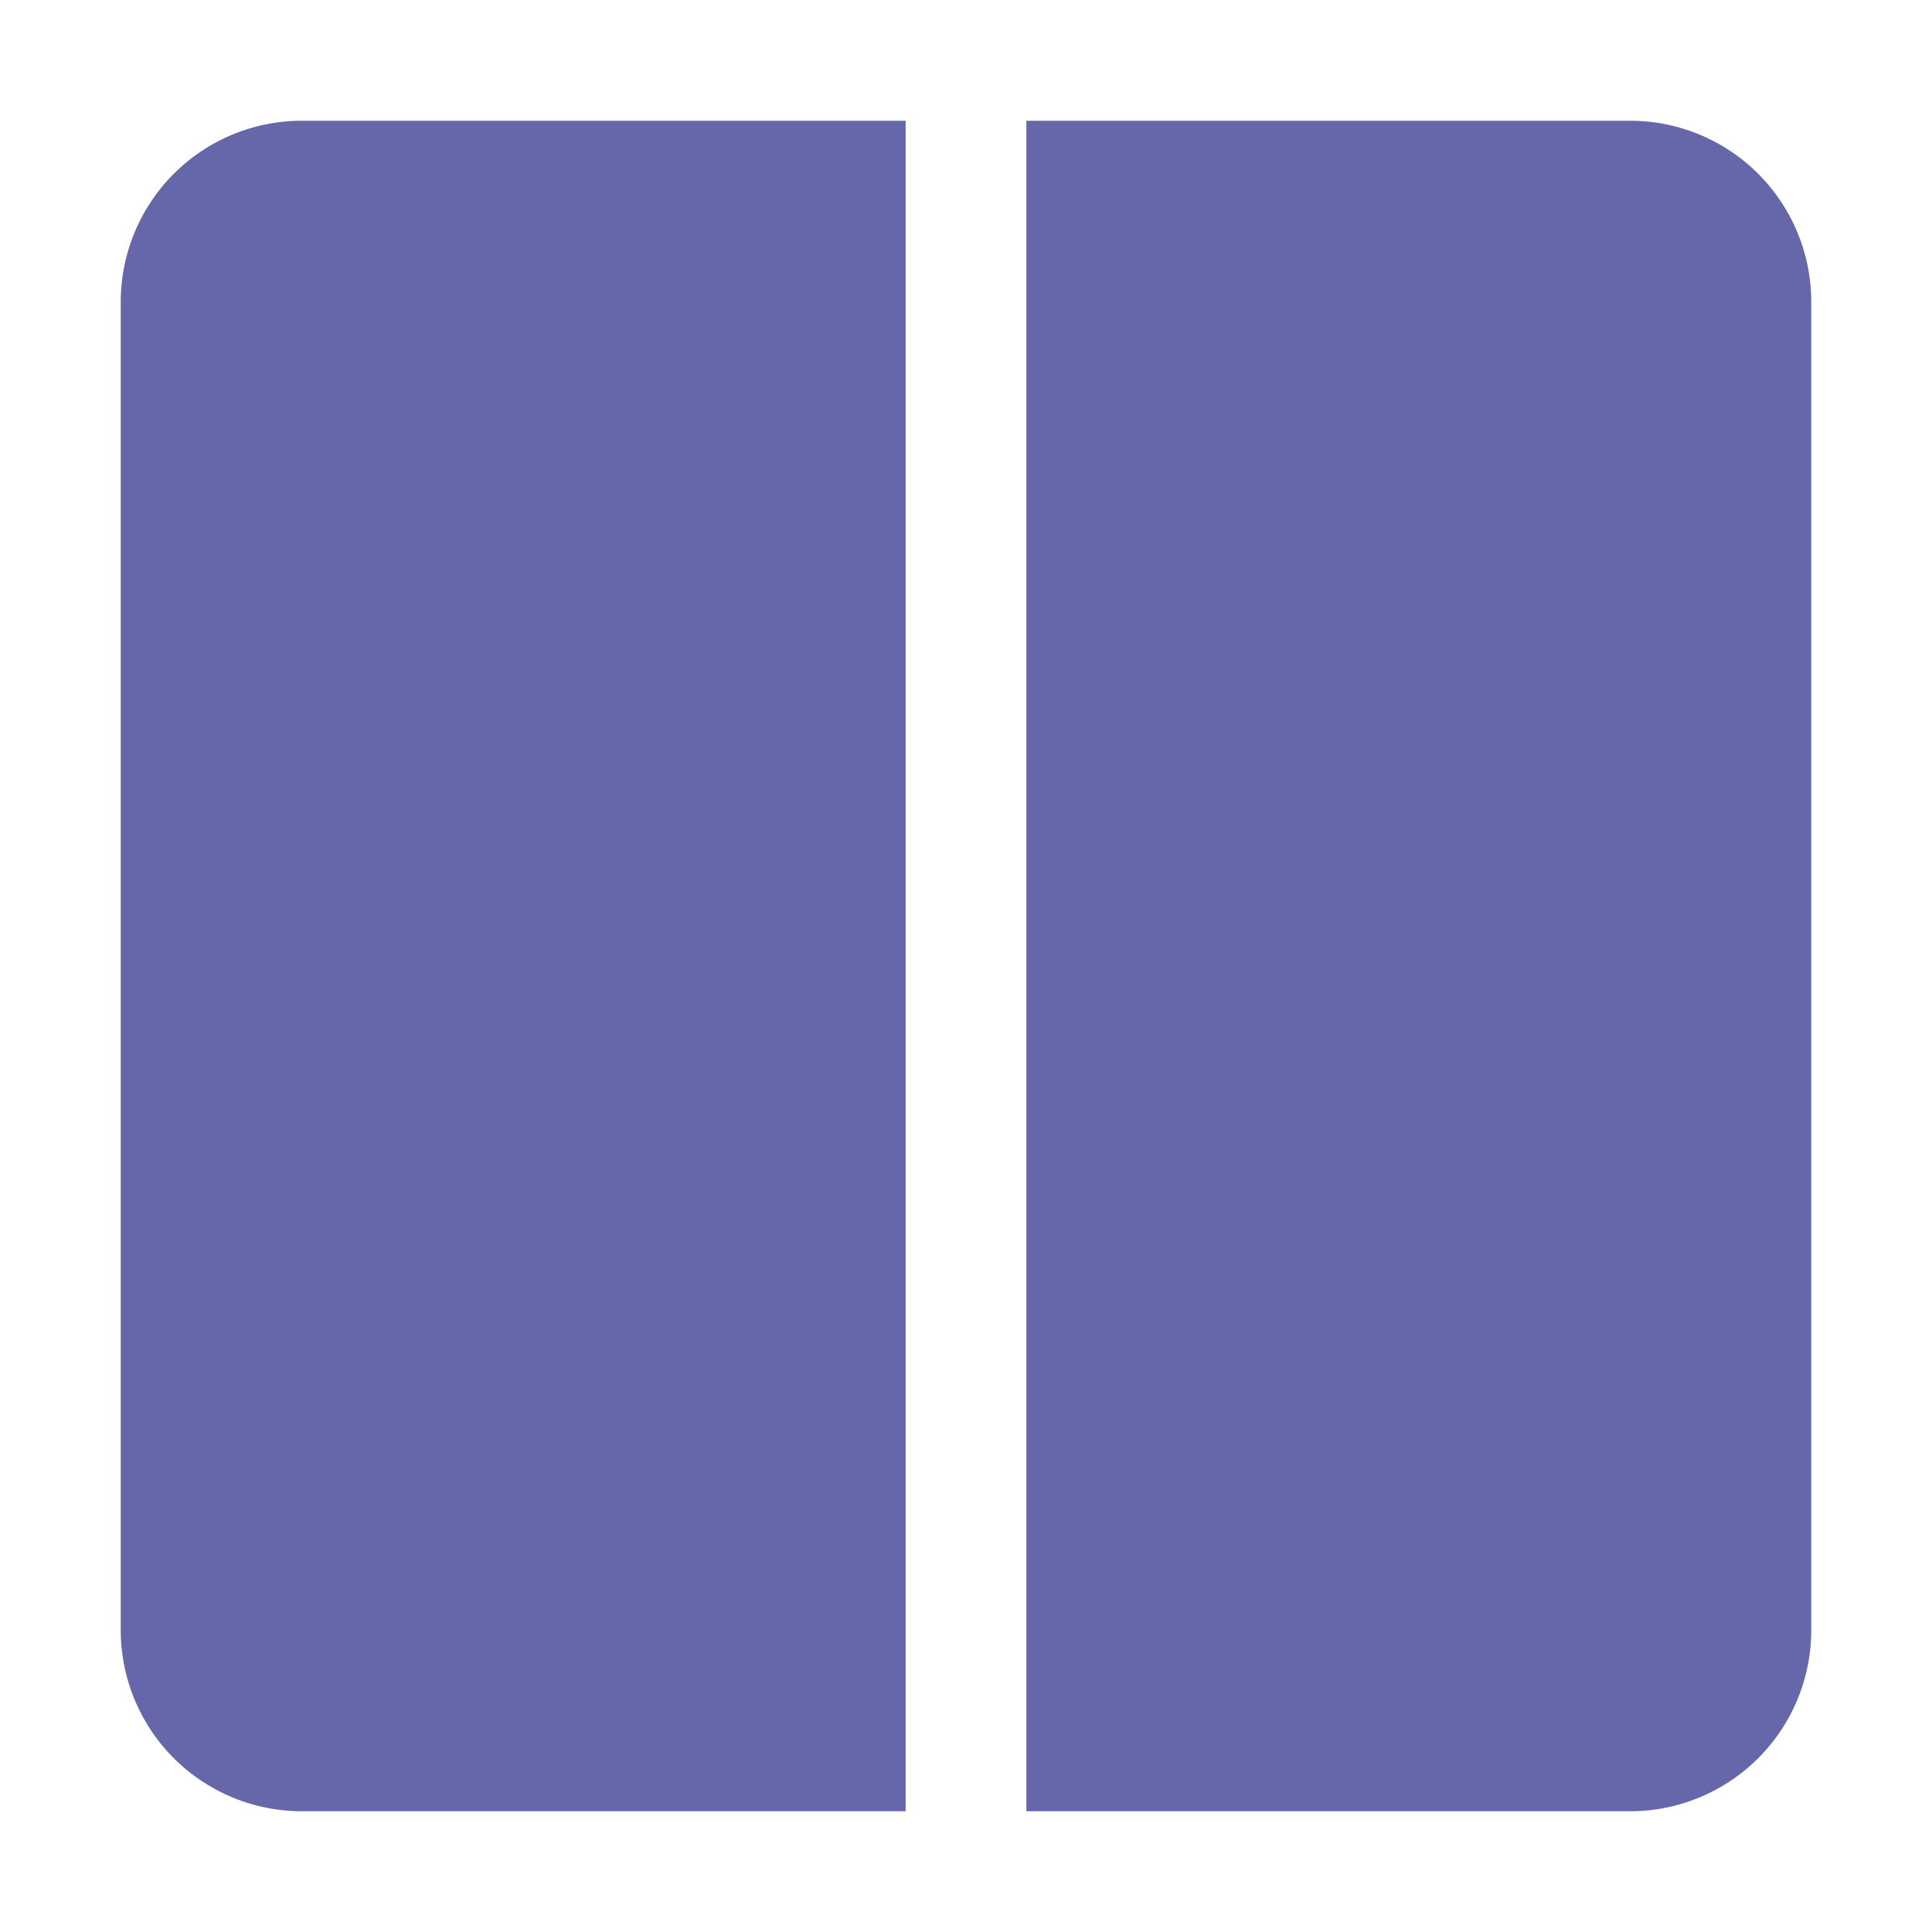 <svg xmlns="http://www.w3.org/2000/svg" viewBox="0 0 32 32" id="twocolumn"><g data-name="Layer 2" fill="#6667aa" class="color000000 svgShape"><path d="M27 2H17V30H27a3 3 0 003-3V5A3 3 0 0027 2zM15 2H5A3 3 0 002 5V27a3 3 0 003 3H15z" fill="#6667aa" class="color000000 svgShape"></path></g></svg>